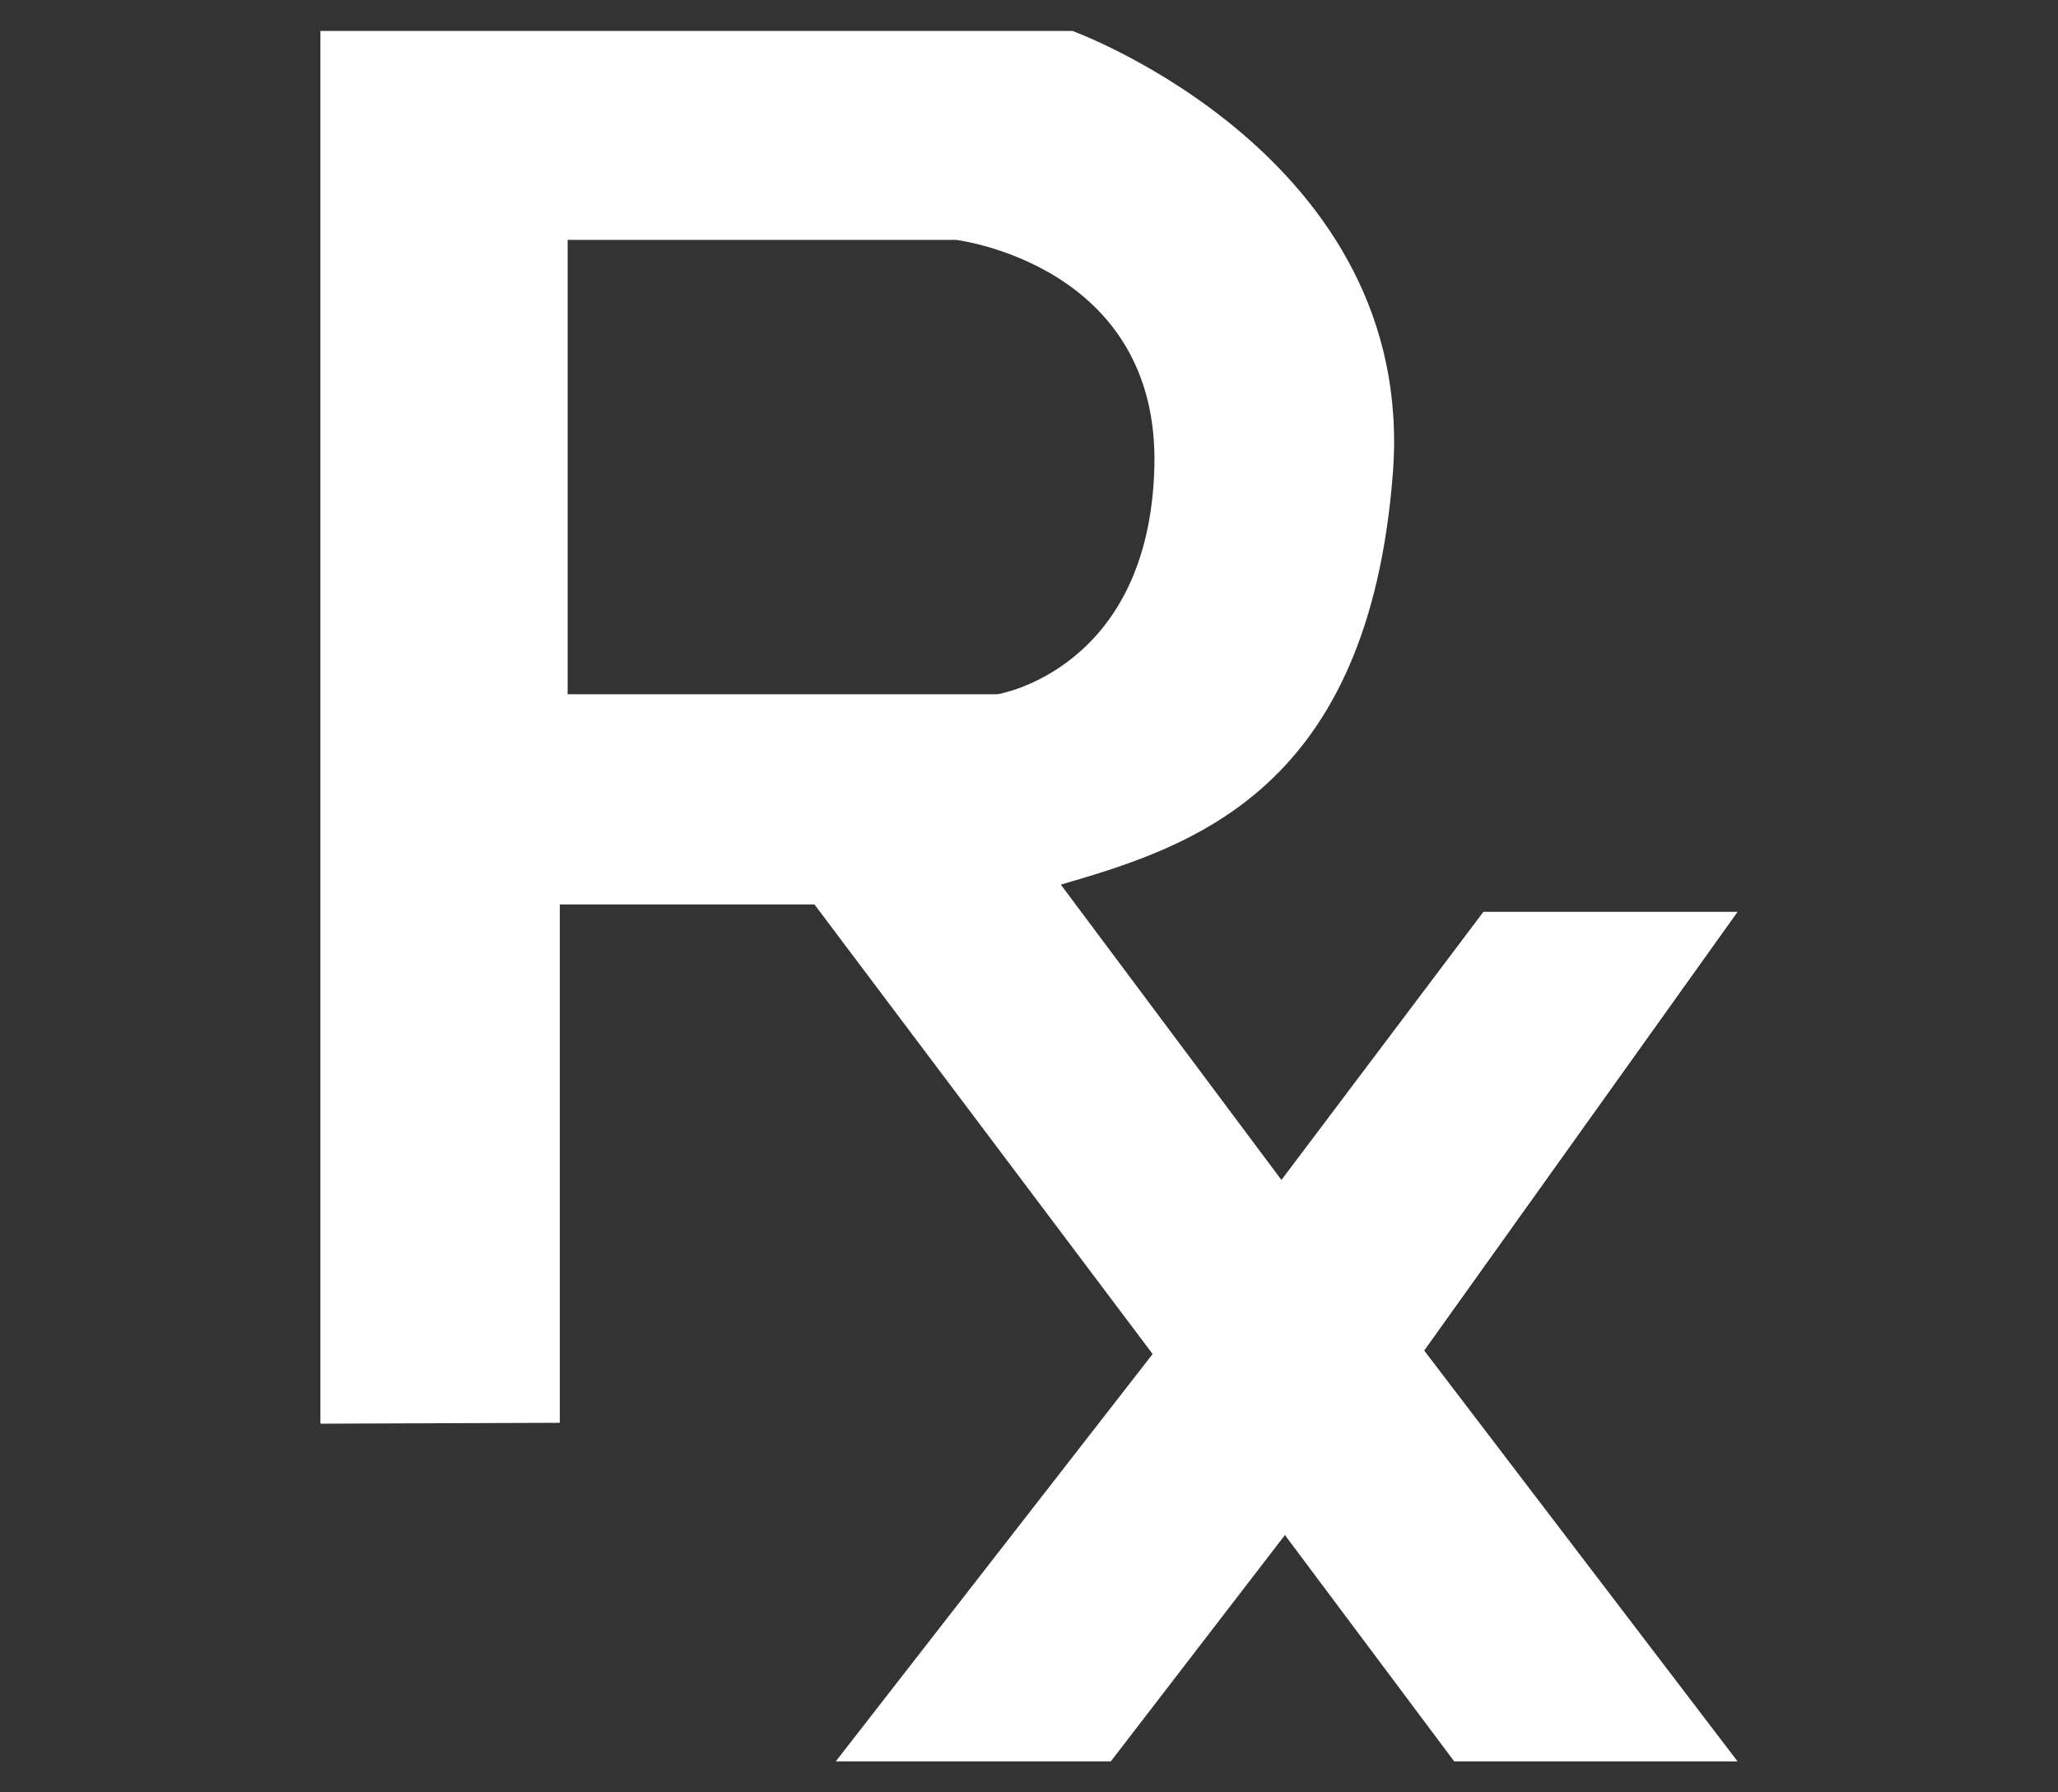 <?xml version="1.0" encoding="utf-8"?>
<!-- Generator: Adobe Illustrator 22.1.0, SVG Export Plug-In . SVG Version: 6.00 Build 0)  -->
<svg version="1.1" id="Capa_1" xmlns="http://www.w3.org/2000/svg" xmlns:xlink="http://www.w3.org/1999/xlink" x="0px" y="0px"
	 width="124px" height="108px" viewBox="0 0 124 108" style="enable-background:new 0 0 124 108;" xml:space="preserve">
<rect x="0" y="0" width="124" height="108" fill="#333333" stroke="none"/>
<style type="text/css">
	.st0{fill:#FFFFFF;}
</style>
<path class="st0" d="M104.694,54.944H89.379L77.21,71.099L63.917,53.303c7.973-2.308,18.538-5.702,20.007-24.794
	C85.392,9.418,64.622,1.865,64.622,1.865H19.306v83.92l14.424-0.052V54.498h15.342l20.377,27.09l-19.092,24.546H66.93l10.49-13.637
	l10.199,13.637h17.074L85.812,81.379L104.694,54.944z M34.202,41.832V14.453h23.393c0,0,12.273,1.469,11.959,13.689
	c-0.315,12.221-9.441,13.689-9.441,13.689H34.202z"/>
</svg>
